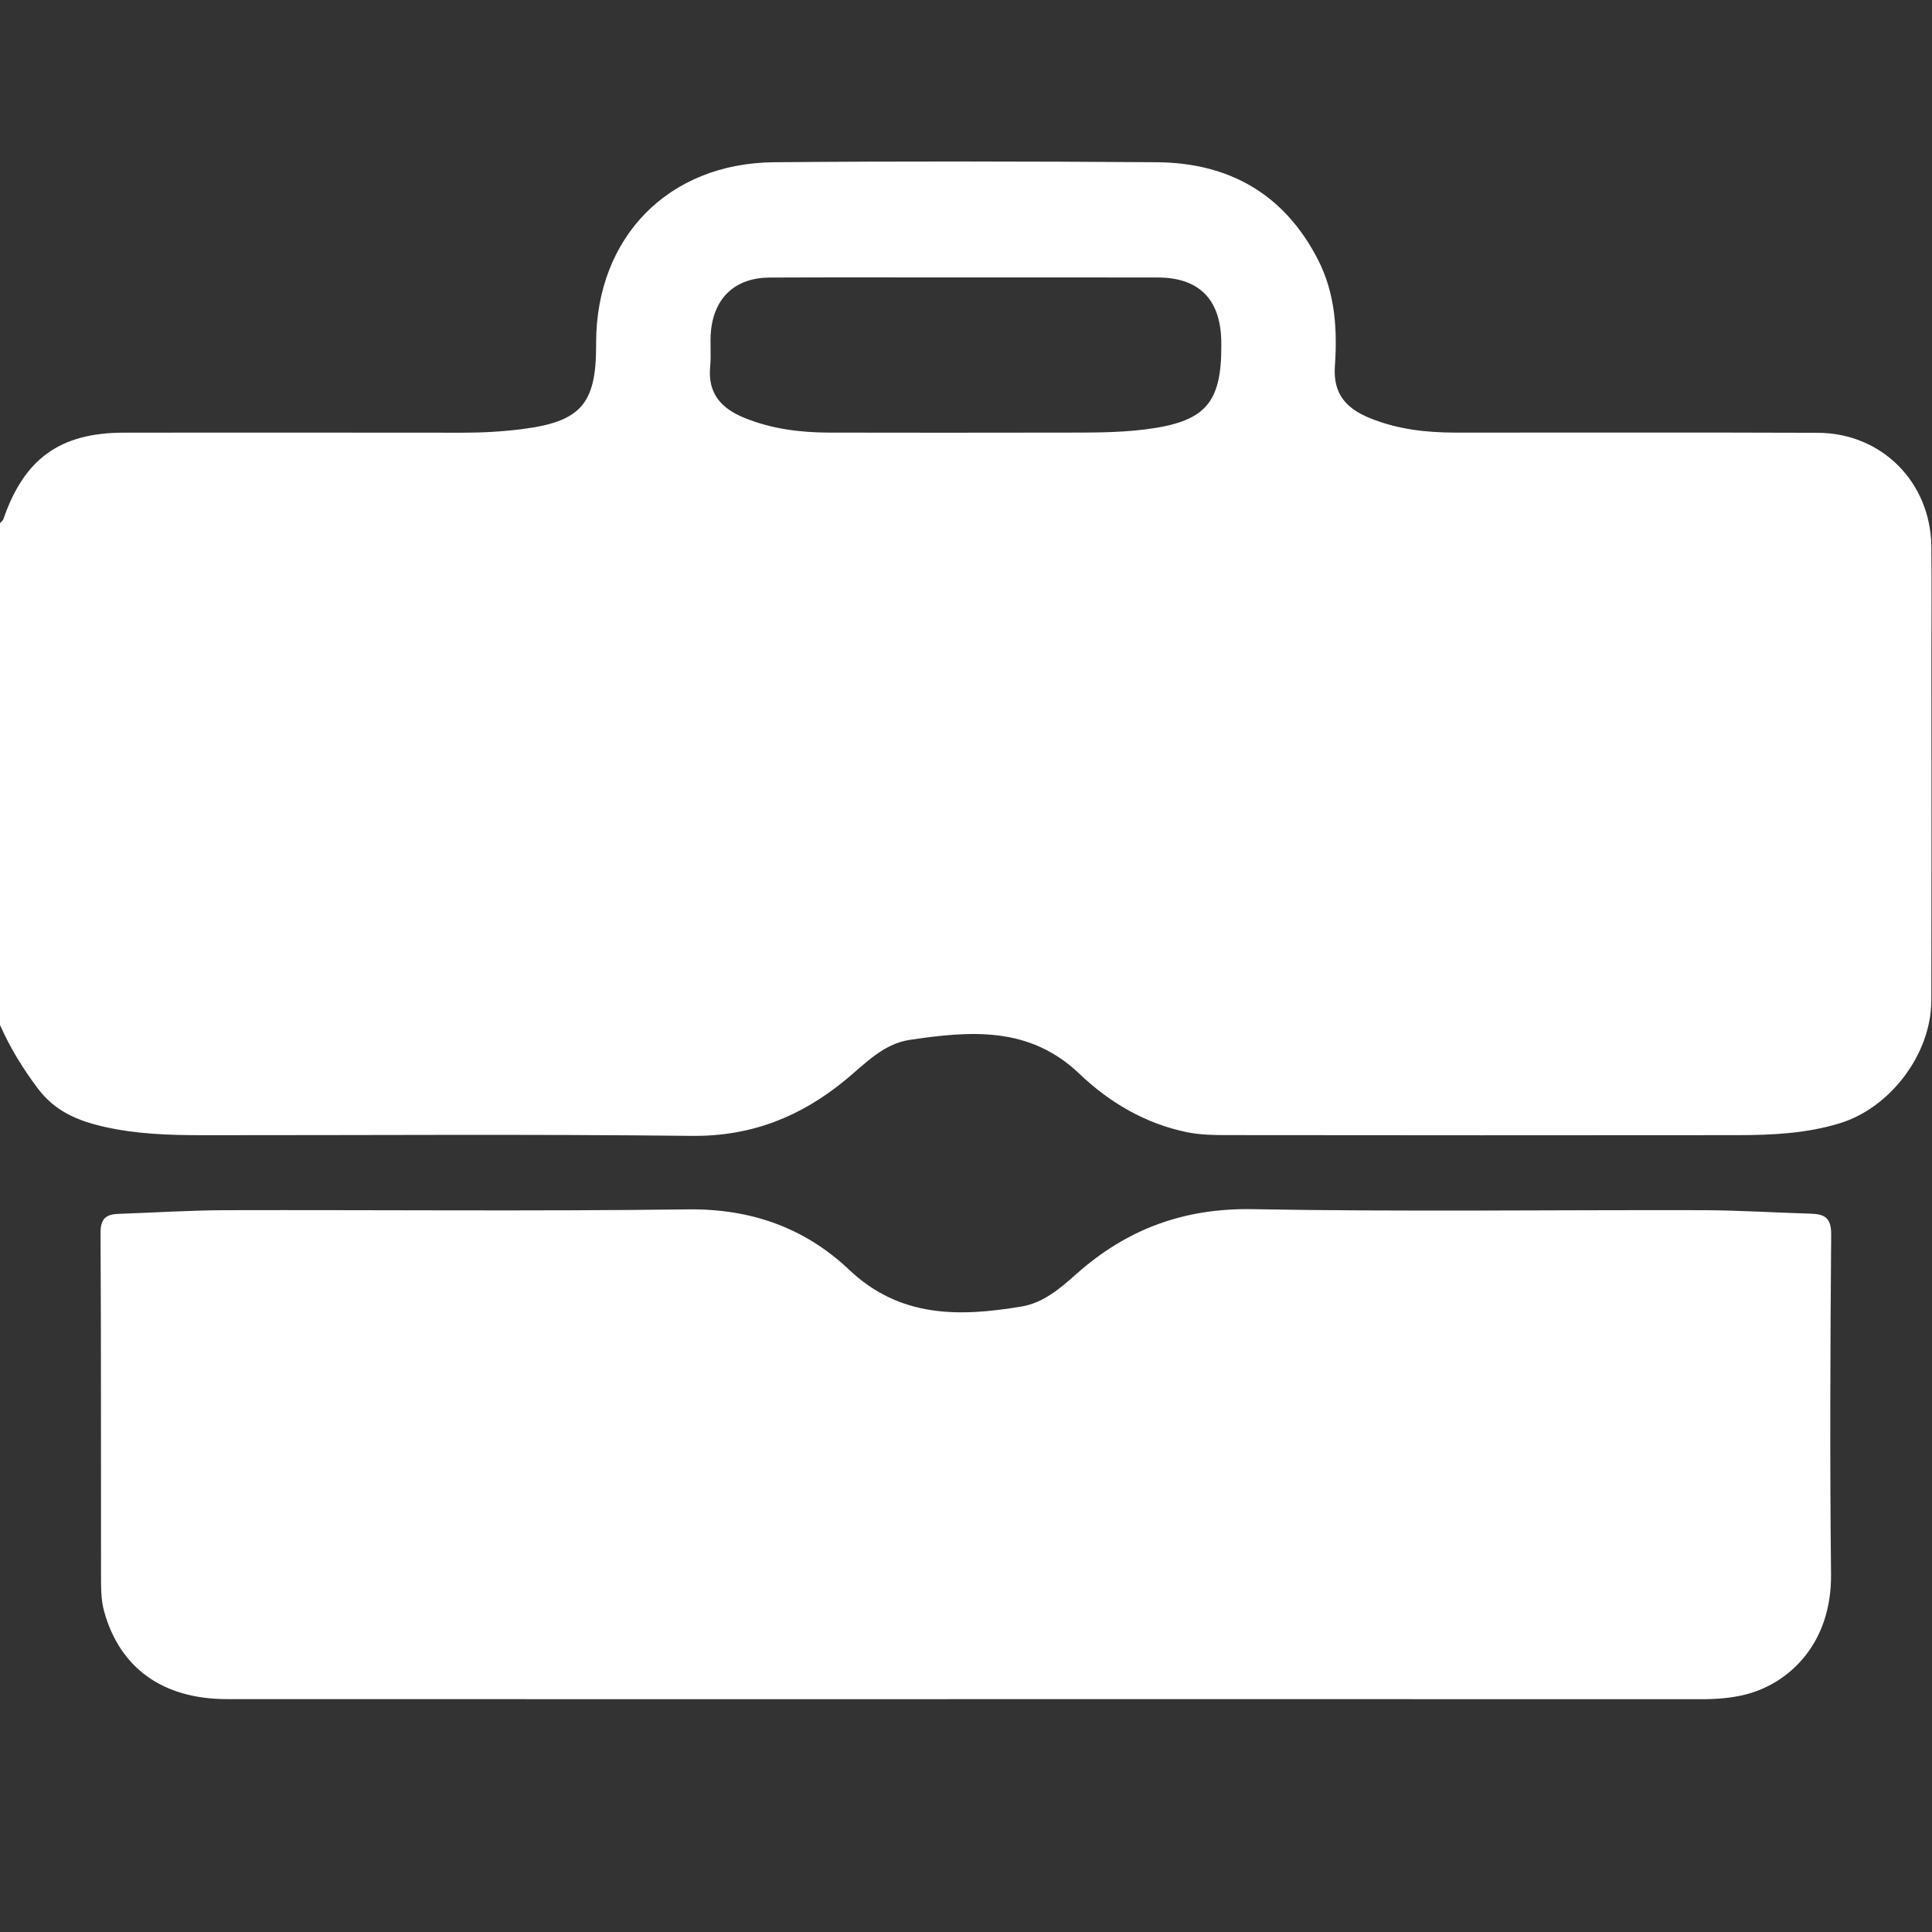 <?xml version="1.0" encoding="UTF-8" standalone="no"?>
<svg
   xmlns:dc="http://purl.org/dc/elements/1.1/"
   xmlns:cc="http://creativecommons.org/ns#"
   xmlns:rdf="http://www.w3.org/1999/02/22-rdf-syntax-ns#"
   xmlns:svg="http://www.w3.org/2000/svg"
   xmlns="http://www.w3.org/2000/svg"
   viewBox="0 0 53.333 53.333"
   height="53.333"
   width="53.333"
   xml:space="preserve"
   id="svg2"
   version="1.1"><rect x="0" y="0" width="53.333" height="53.333" fill="#333333" stroke="none"/><defs
     id="defs6"><clipPath
       id="clipPath18"
       clipPathUnits="userSpaceOnUse"><path
         id="path16"
         d="M 0,40 H 40 V 0 H 0 Z" /></clipPath></defs><g
     transform="matrix(1.333,0,0,-1.333,0,53.333)"
     id="g10"><g
       id="g12"><g
         clip-path="url(#clipPath18)"
         id="g14"><g
           transform="translate(19.999,34.264)"
           id="g20"><path
             id="path22"
             style="fill:#ffffff;fill-opacity:1;fill-rule:nonzero;stroke:none"
             d="m 0,0 c -1.353,0 -2.706,0.004 -4.059,-0.002 -0.702,-0.003 -1.145,-0.404 -1.216,-1.101 -0.025,-0.245 0.007,-0.496 -0.017,-0.741 -0.054,-0.556 0.228,-0.869 0.712,-1.065 0.564,-0.229 1.152,-0.302 1.752,-0.304 1.587,-0.003 3.174,-0.003 4.761,0 0.597,0.002 1.193,-0.009 1.791,0.067 1.224,0.156 1.574,0.526 1.569,1.733 -0.001,0.039 0,0.078 -0.001,0.117 C 5.269,-0.445 4.825,-0.003 3.98,-0.001 2.654,0.002 1.327,0 0,0 m -19.999,-15.479 c 0,3.464 0,6.927 0,10.39 0.024,0.029 0.059,0.053 0.071,0.086 0.433,1.256 1.177,1.789 2.502,1.789 2.331,10e-4 4.661,0.002 6.991,-10e-4 0.417,-0.001 0.831,0.022 1.245,0.074 1.208,0.153 1.535,0.514 1.536,1.717 0,0.026 0,0.052 0,0.079 0.006,2.18 1.495,3.711 3.684,3.731 2.643,0.023 5.286,0.019 7.928,0 1.498,-0.011 2.644,-0.661 3.339,-2.022 0.356,-0.695 0.401,-1.45 0.348,-2.204 -0.04,-0.569 0.235,-0.871 0.713,-1.068 0.575,-0.237 1.178,-0.305 1.791,-0.305 2.5,-0.002 4.999,0.006 7.499,-0.004 1.326,-0.006 2.334,-1.027 2.349,-2.352 0.008,-0.729 0.002,-1.458 0.002,-2.187 0,-2.408 0.004,-4.817 -0.003,-7.225 -0.003,-1.101 -0.848,-2.214 -1.895,-2.535 -0.692,-0.212 -1.405,-0.245 -2.12,-0.246 -3.528,-0.004 -7.056,-0.003 -10.584,0.001 -0.271,0 -0.543,0.005 -0.814,0.06 -0.867,0.178 -1.608,0.617 -2.23,1.211 -1.038,0.992 -2.265,0.886 -3.512,0.701 -0.551,-0.081 -0.928,-0.499 -1.338,-0.835 -0.923,-0.758 -1.945,-1.166 -3.175,-1.153 -3.385,0.038 -6.77,0.012 -10.154,0.014 -0.676,0.001 -1.351,0.023 -2.015,0.174 -0.542,0.123 -1.015,0.316 -1.375,0.794 -0.312,0.416 -0.576,0.845 -0.783,1.316" /></g><g
           transform="translate(20.003,4.822)"
           id="g24"><path
             id="path26"
             style="fill:#ffffff;fill-opacity:1;fill-rule:nonzero;stroke:none"
             d="m 0,0 c -5.102,0 -10.205,-0.001 -15.307,0.001 -1.322,0 -2.212,0.641 -2.538,1.811 -0.071,0.255 -0.065,0.515 -0.066,0.773 -0.004,2.356 0.004,4.712 -0.01,7.068 -0.002,0.301 0.116,0.389 0.375,0.397 0.741,0.026 1.482,0.074 2.224,0.076 3.188,0.008 6.378,-0.024 9.566,0.017 1.301,0.016 2.419,-0.38 3.336,-1.249 C -1.361,7.891 -0.129,7.916 1.156,8.132 1.6,8.206 1.95,8.504 2.281,8.799 3.324,9.73 4.51,10.173 5.94,10.147 c 3.109,-0.056 6.221,-0.013 9.332,-0.021 0.741,-0.002 1.482,-0.051 2.224,-0.072 0.287,-0.009 0.426,-0.086 0.423,-0.433 C 17.9,7.278 17.89,4.935 17.916,2.592 17.932,1.14 17.039,0.326 16.156,0.099 15.854,0.021 15.542,-0.001 15.229,-0.001 10.153,0.001 5.076,0 0,0" /></g></g></g></g></svg>